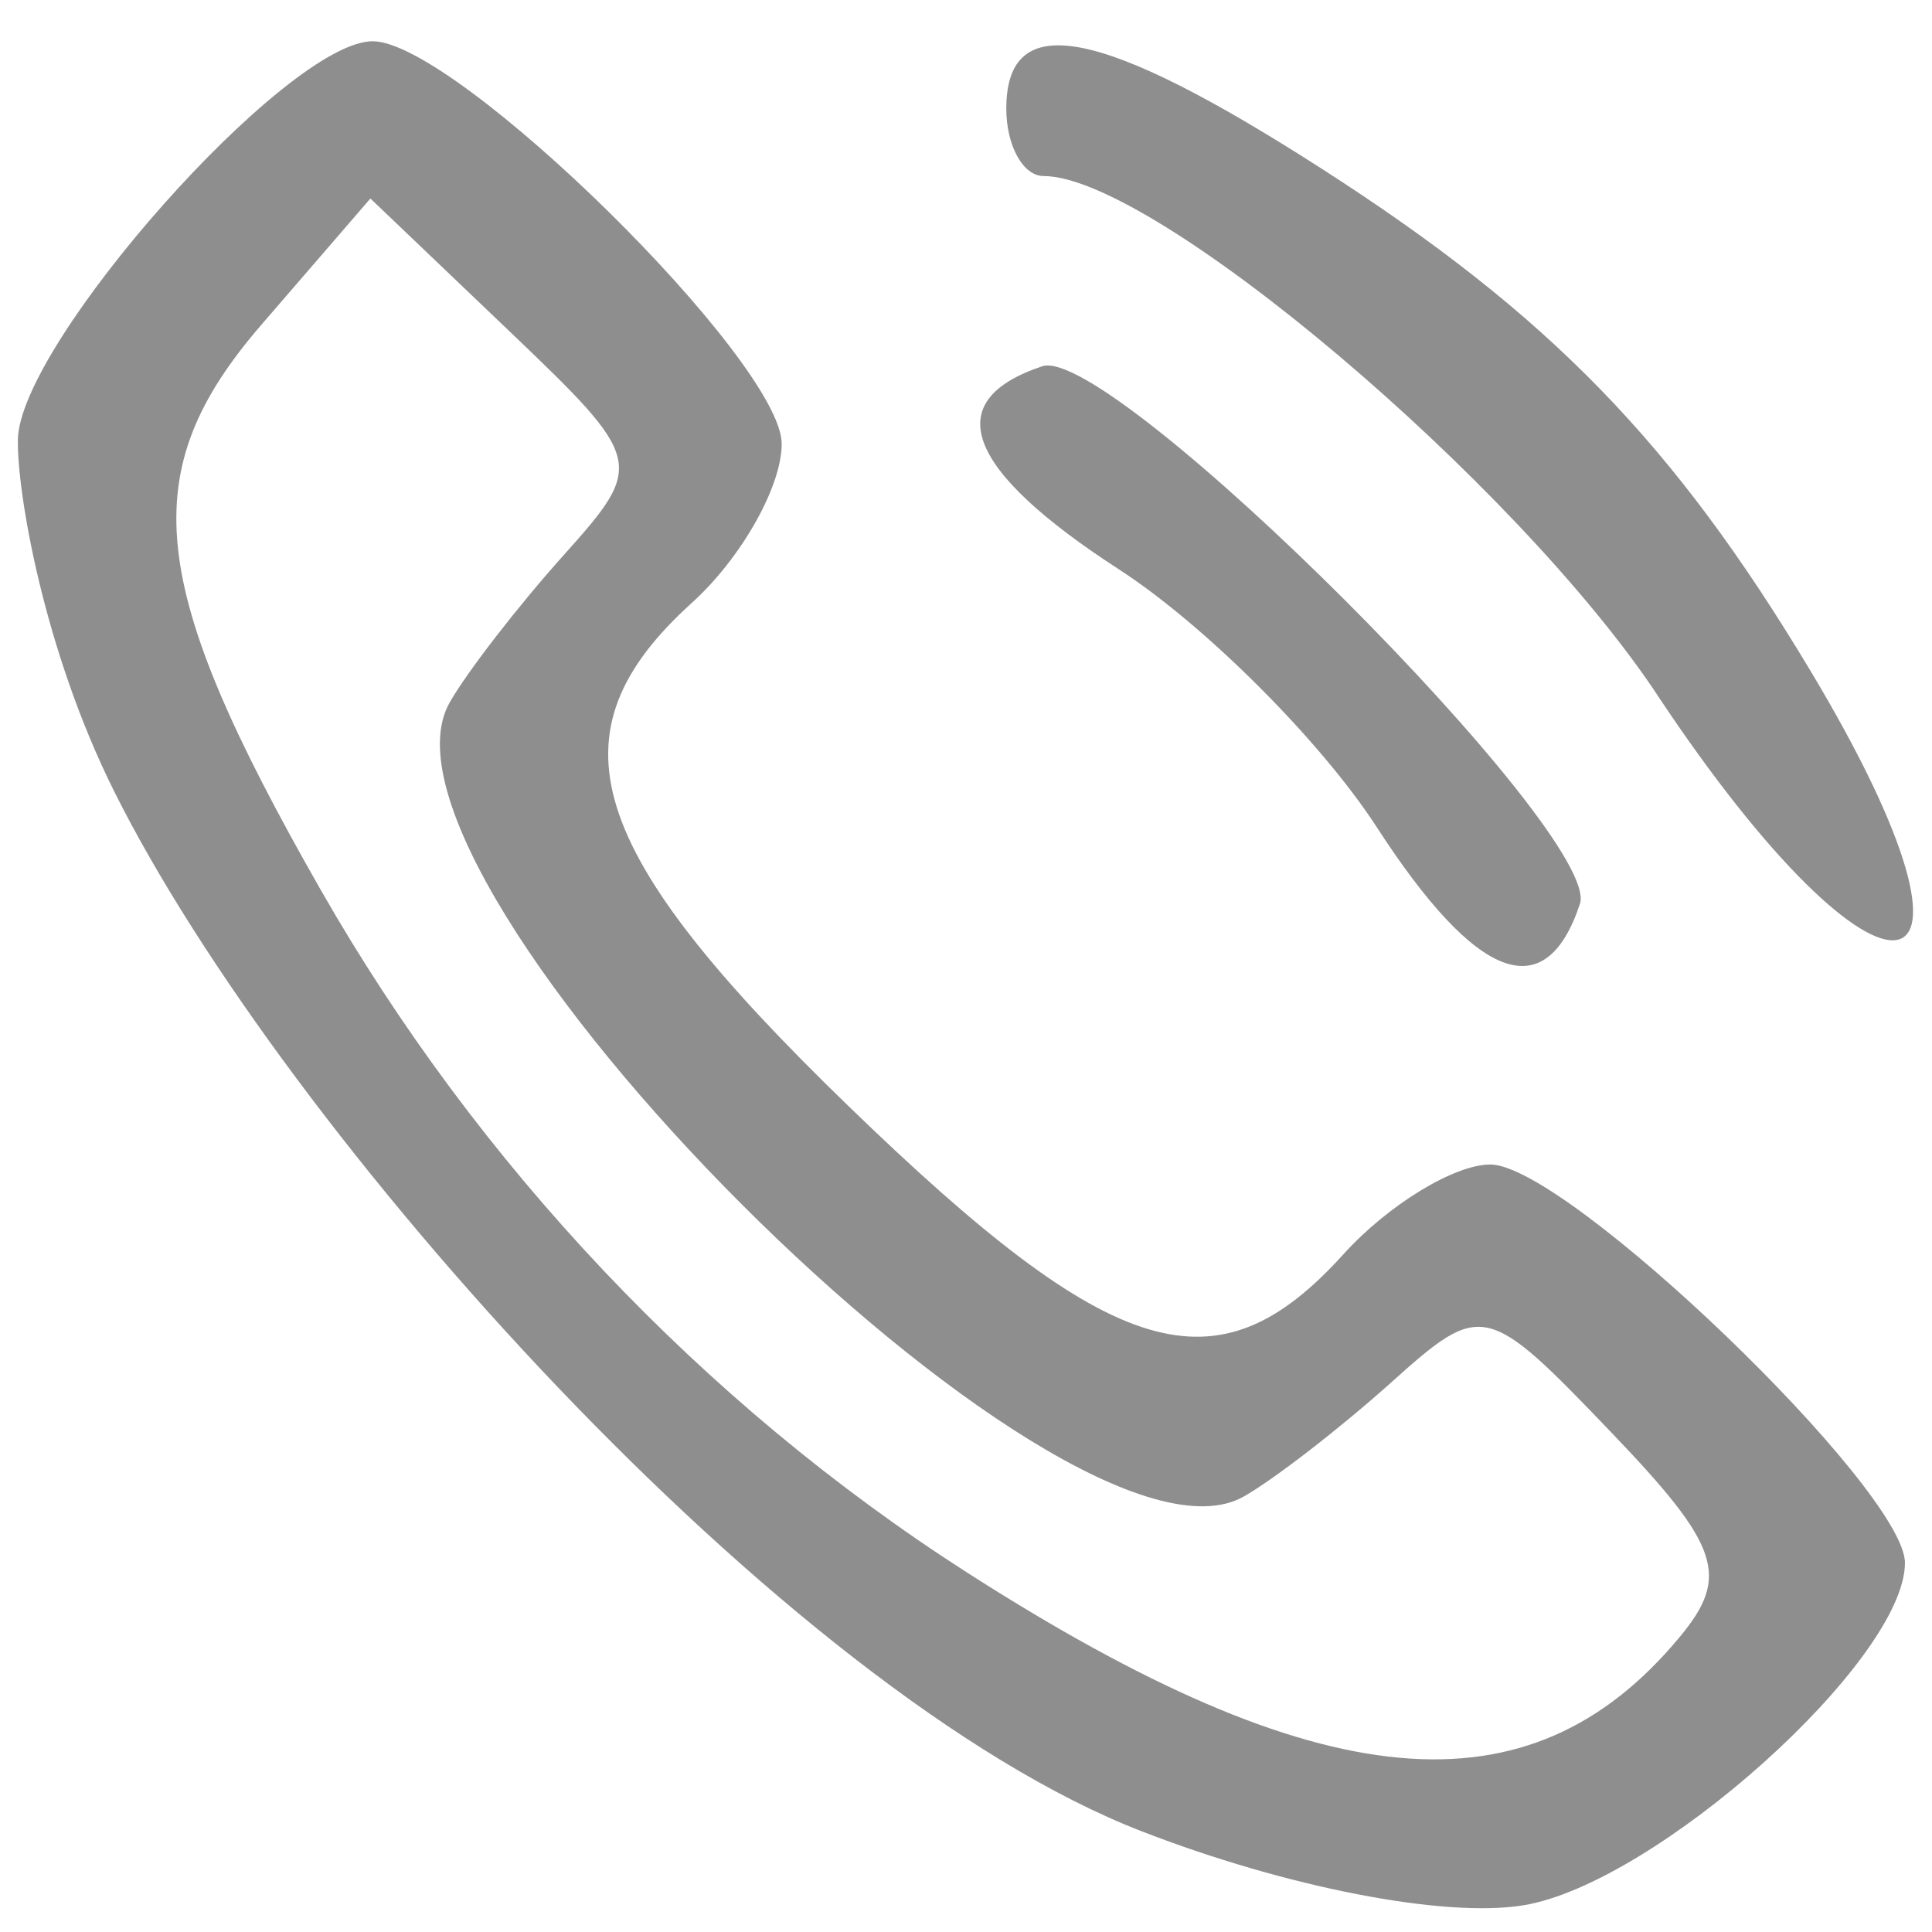 <?xml version="1.0" encoding="UTF-8" standalone="no"?>
<!-- Created with Inkscape (http://www.inkscape.org/) -->

<svg
   xmlns:dc="http://purl.org/dc/elements/1.1/"
   xmlns:cc="http://creativecommons.org/ns#"
   xmlns:rdf="http://www.w3.org/1999/02/22-rdf-syntax-ns#"
   xmlns:svg="http://www.w3.org/2000/svg"
   xmlns="http://www.w3.org/2000/svg"
   xmlns:sodipodi="http://sodipodi.sourceforge.net/DTD/sodipodi-0.dtd"
   xmlns:inkscape="http://www.inkscape.org/namespaces/inkscape"
   version="1.1"
   id="svg5133"
   width="43"
   height="43"
   viewBox="0 0 43 43"
   sodipodi:docname="Trubka.svg"
   inkscape:version="0.92.3 (2405546, 2018-03-11)">
  <defs
     id="defs5137" />
  <sodipodi:namedview
     pagecolor="#ffffff"
     bordercolor="#666666"
     borderopacity="1"
     objecttolerance="10"
     gridtolerance="10"
     guidetolerance="10"
     inkscape:pageopacity="0"
     inkscape:pageshadow="2"
     inkscape:window-width="1600"
     inkscape:window-height="846"
     id="namedview5135"
     showgrid="false"
     inkscape:zoom="11.313709"
     inkscape:cx="-13.57701"
     inkscape:cy="27.935741"
     inkscape:window-x="-8"
     inkscape:window-y="-8"
     inkscape:window-maximized="1"
     inkscape:current-layer="svg5133" />
  <path
     style="fill:#8e8e8e"
     d="M 25.398,40.754 C 17.457,37.669 6.339,25.206 2.55,17.631 0.958,14.448 0.375,10.915 0.398,9.781 0.44,7.633 6.381,0.918 8.295,0.918 c 1.86,0 9.103,7.13 9.103,8.961 0,0.951 -0.9,2.543 -2,3.539 -3.21,2.905 -2.405,5.495 3.479,11.193 5.918,5.732 8.205,6.418 11.021,3.307 0.995,-1.1 2.468,-2 3.273,-2 1.698,0 9.227,7.235 9.227,8.867 0,2.166 -5.555,7.147 -8.5,7.622 -1.761,0.284 -5.271,-0.399 -8.5,-1.653 z m 11.985,-4.317 c 1.126,-1.357 0.903,-2.026 -1.519,-4.554 -2.784,-2.906 -2.879,-2.927 -4.902,-1.113 -1.135,1.018 -2.613,2.161 -3.284,2.54 C 23.705,35.555 7.762,19.611 10.006,15.639 10.385,14.968 11.528,13.49 12.546,12.355 14.361,10.33 14.338,10.235 11.32,7.355 L 8.244,4.418 5.817,7.229 c -2.826,3.272 -2.565,5.768 1.314,12.564 3.497,6.127 8.522,11.439 14.37,15.192 7.886,5.061 12.534,5.486 15.881,1.452 z M 30.642,18.41 c -1.241,-1.915 -3.822,-4.496 -5.737,-5.737 C 21.475,10.451 20.896,8.919 23.197,8.152 24.728,7.641 35.675,18.588 35.164,20.119 34.397,22.42 32.865,21.841 30.642,18.41 Z m 6.247,-2.939 C 33.748,10.738 25.682,3.918 23.226,3.918 c -0.456,0 -0.829,-0.675 -0.829,-1.5 0,-2.235 2.093,-1.831 7.054,1.359 5.034,3.237 7.798,6.079 10.837,11.141 4.606,7.672 1.645,8.154 -3.4,0.553 z"
     id="path5143"
     inkscape:connector-curvature="0"
     sodipodi:nodetypes="sssssssssssssssscsscsssssssssssssss" />
</svg>

